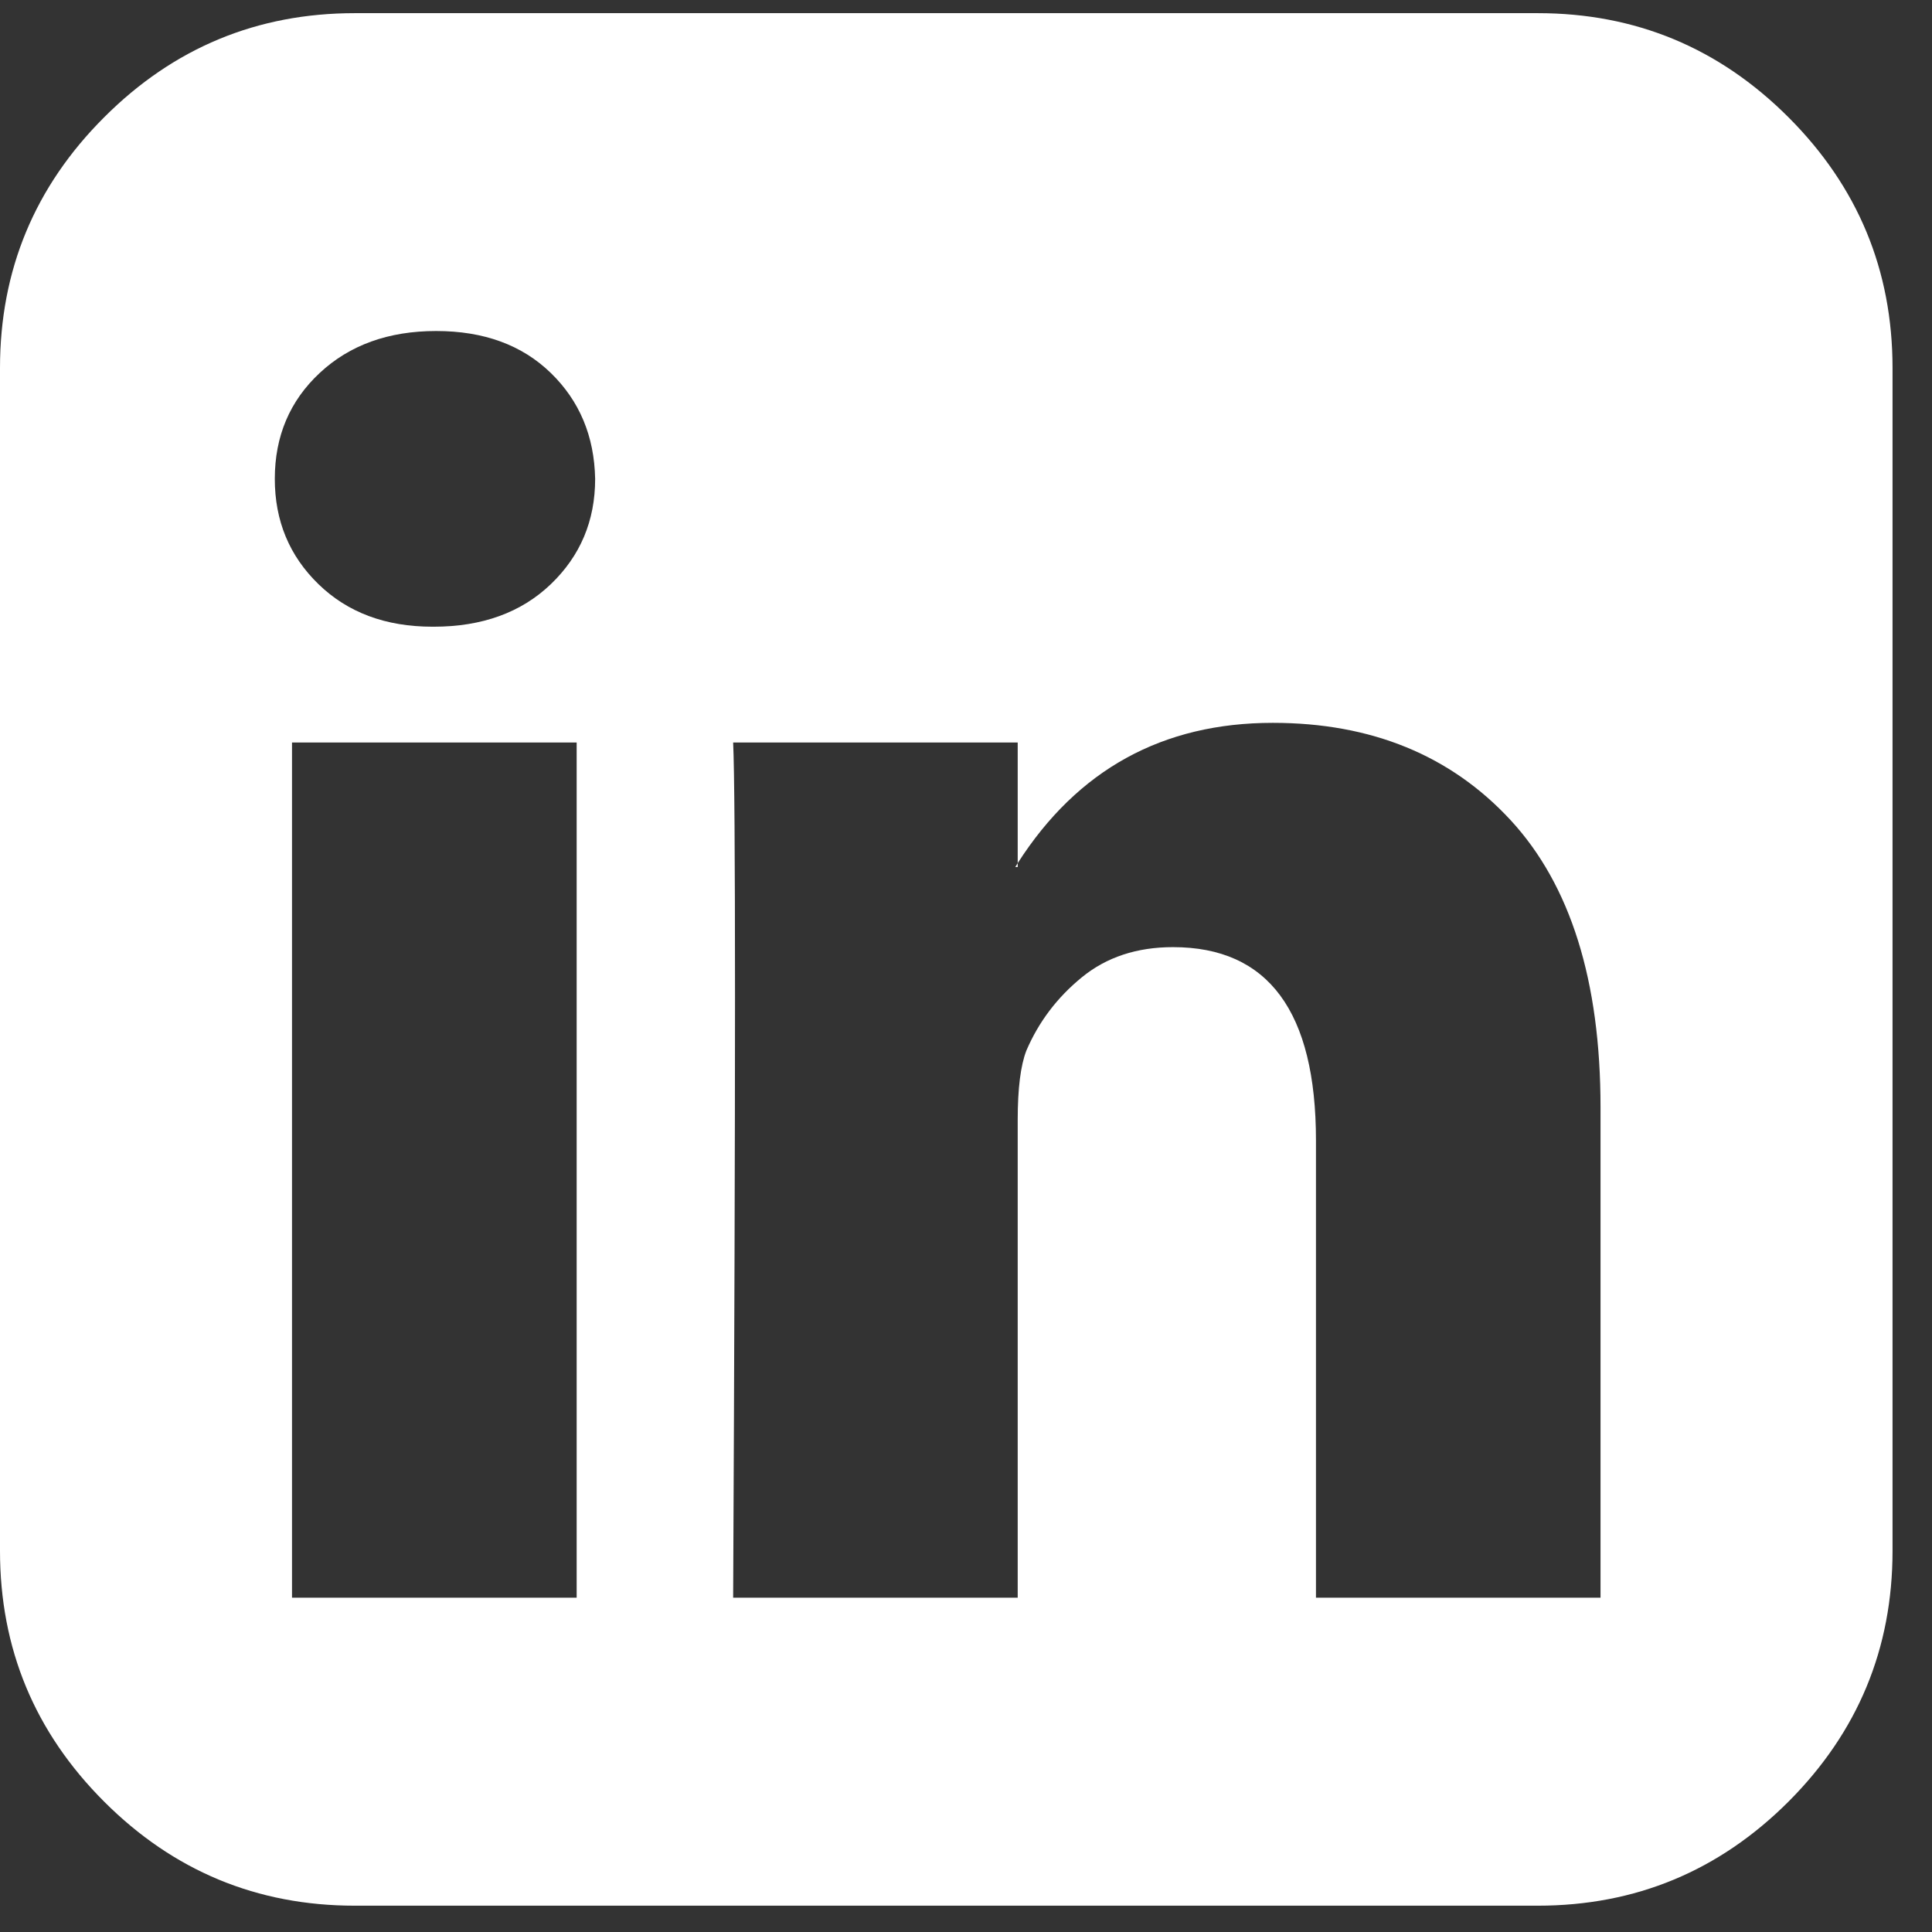 <svg xmlns="http://www.w3.org/2000/svg" width="21" height="21" viewBox="0 0 21 21">
  <rect x="0" y="0" width="21" height="21" fill="#333333" stroke="none"/>
  <path fill="#FFF" fill-rule="evenodd" d="M69.174,17.366 L72.268,17.366 L72.268,8.071 L69.174,8.071 L69.174,17.366 Z M72.469,5.205 C72.46,4.741 72.299,4.357 71.987,4.054 C71.674,3.75 71.259,3.598 70.741,3.598 C70.223,3.598 69.801,3.75 69.475,4.054 C69.15,4.357 68.987,4.741 68.987,5.205 C68.987,5.661 69.145,6.042 69.462,6.35 C69.779,6.658 70.192,6.812 70.701,6.812 L70.714,6.812 C71.241,6.812 71.665,6.658 71.987,6.35 C72.308,6.042 72.469,5.661 72.469,5.205 Z M77.062,9.382 L77.062,9.424 L77.036,9.424 C77.045,9.41 77.054,9.396 77.062,9.382 Z M77.062,9.382 L77.062,8.071 L73.969,8.071 C73.996,8.661 73.996,11.759 73.969,17.366 L77.062,17.366 L77.062,12.17 C77.062,11.83 77.094,11.58 77.156,11.42 C77.29,11.107 77.491,10.842 77.759,10.623 C78.027,10.404 78.357,10.295 78.75,10.295 C79.786,10.295 80.304,10.996 80.304,12.397 L80.304,17.366 L83.397,17.366 L83.397,12.036 C83.397,10.661 83.071,9.621 82.42,8.915 C81.768,8.21 80.906,7.857 79.835,7.857 C78.637,7.857 77.713,8.365 77.062,9.382 Z M86.571,4 L86.571,16.857 C86.571,17.92 86.194,18.828 85.44,19.583 C84.685,20.337 83.777,20.714 82.714,20.714 L69.857,20.714 C68.795,20.714 67.886,20.337 67.132,19.583 C66.377,18.828 66,17.92 66,16.857 L66,4 C66,2.937 66.377,2.029 67.132,1.275 C67.886,0.52 68.795,0.143 69.857,0.143 L82.714,0.143 C83.777,0.143 84.685,0.52 85.44,1.275 C86.194,2.029 86.571,2.937 86.571,4 Z" transform="translate(-66)"/>
</svg>
